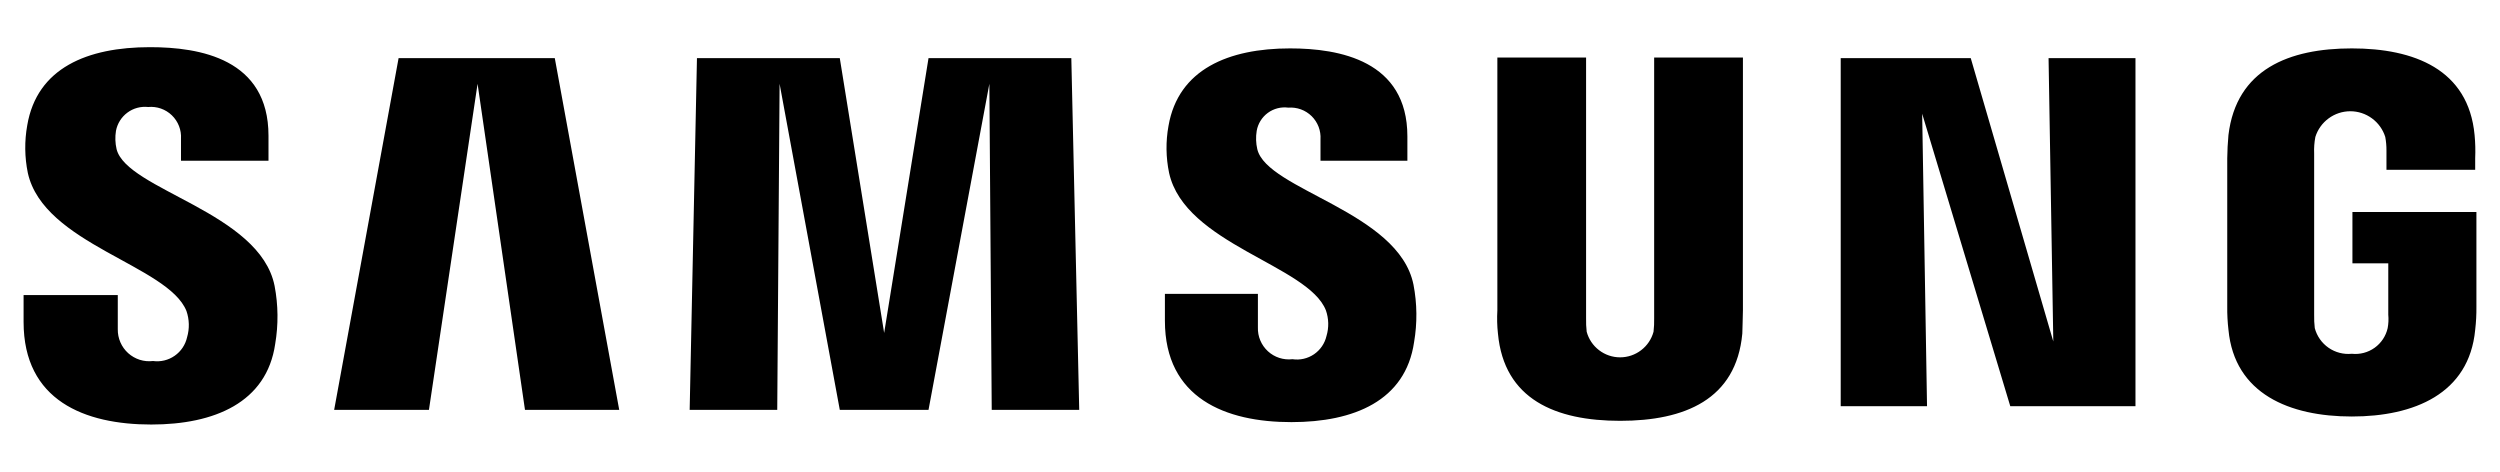 <?xml version="1.0" encoding="UTF-8"?> <svg xmlns="http://www.w3.org/2000/svg" width="106" height="20" viewBox="0 0 106 20" fill="none"> <g clip-path="url(#clip0_66_275)"> <path d="M1 13.651V12.511H4.994V13.961C4.991 14.152 5.029 14.341 5.105 14.515C5.181 14.69 5.293 14.846 5.435 14.974C5.576 15.101 5.744 15.197 5.925 15.255C6.107 15.312 6.299 15.33 6.488 15.307C6.811 15.351 7.139 15.272 7.406 15.085C7.674 14.899 7.861 14.618 7.932 14.3C8.039 13.935 8.03 13.546 7.906 13.187C7.133 11.243 1.851 10.363 1.18 7.333C1.043 6.667 1.035 5.982 1.155 5.313C1.567 2.88 3.705 2 6.359 2C8.472 2 11.384 2.492 11.384 5.754V6.816H7.674V5.884C7.685 5.7 7.657 5.516 7.59 5.345C7.523 5.173 7.42 5.018 7.288 4.89C7.156 4.762 6.997 4.664 6.824 4.603C6.65 4.542 6.465 4.52 6.282 4.537C5.969 4.503 5.655 4.587 5.402 4.775C5.149 4.962 4.976 5.238 4.917 5.547C4.875 5.805 4.884 6.069 4.943 6.324C5.38 8.058 11.024 8.991 11.643 12.124C11.798 12.936 11.806 13.769 11.668 14.584C11.307 17.068 9.091 18 6.412 18C3.6 18 1 16.99 1 13.651ZM49.392 13.6V12.46H53.335V13.884C53.329 14.073 53.363 14.261 53.437 14.435C53.51 14.609 53.62 14.765 53.759 14.893C53.898 15.021 54.063 15.117 54.242 15.175C54.422 15.233 54.612 15.252 54.8 15.23C55.12 15.278 55.447 15.203 55.714 15.021C55.982 14.838 56.17 14.562 56.243 14.246C56.35 13.89 56.341 13.509 56.218 13.158C55.47 11.243 50.239 10.358 49.57 7.333C49.433 6.676 49.424 5.999 49.544 5.339C49.959 2.932 52.1 2.052 54.7 2.052C56.788 2.052 59.673 2.57 59.673 5.78V6.816H55.989V5.91C56.001 5.729 55.973 5.547 55.909 5.377C55.844 5.207 55.743 5.053 55.614 4.925C55.484 4.798 55.329 4.699 55.158 4.637C54.987 4.575 54.805 4.55 54.624 4.564C54.317 4.523 54.006 4.603 53.756 4.786C53.506 4.97 53.337 5.243 53.284 5.548C53.242 5.806 53.25 6.07 53.309 6.325C53.721 8.059 59.309 8.966 59.932 12.072C60.087 12.875 60.095 13.7 59.957 14.506C59.596 16.992 57.406 17.898 54.757 17.898C51.97 17.9 49.392 16.887 49.392 13.6ZM63.513 14.145C63.477 13.818 63.469 13.489 63.488 13.16V2.44H67.25V13.495C67.245 13.685 67.254 13.876 67.275 14.065C67.359 14.377 67.543 14.652 67.8 14.848C68.056 15.045 68.37 15.151 68.692 15.151C69.015 15.151 69.329 15.045 69.585 14.848C69.842 14.652 70.026 14.377 70.11 14.065C70.132 13.876 70.141 13.685 70.136 13.495V2.44H73.9V13.158C73.9 13.443 73.874 13.987 73.874 14.143C73.617 16.943 71.426 17.843 68.695 17.843C65.964 17.843 63.771 16.938 63.513 14.143V14.145ZM94.487 13.989C94.449 13.661 94.431 13.33 94.435 13V6.712C94.435 6.453 94.46 5.987 94.486 5.727C94.821 2.932 97.063 2.052 99.717 2.052C102.346 2.052 104.664 2.932 104.923 5.728C104.954 6.055 104.962 6.384 104.948 6.713V7.2H101.186V6.376C101.187 6.185 101.17 5.994 101.135 5.806C101.036 5.49 100.839 5.215 100.572 5.019C100.306 4.823 99.984 4.717 99.653 4.717C99.322 4.717 99 4.823 98.734 5.019C98.467 5.215 98.27 5.49 98.171 5.806C98.127 6.037 98.11 6.271 98.12 6.506V13.34C98.116 13.53 98.124 13.721 98.146 13.91C98.235 14.249 98.442 14.545 98.73 14.745C99.018 14.945 99.368 15.035 99.717 15C100.06 15.037 100.404 14.946 100.684 14.746C100.964 14.545 101.161 14.249 101.237 13.913C101.272 13.725 101.28 13.533 101.263 13.343V11.165H99.743V8.99H105V13C105.004 13.329 104.986 13.658 104.948 13.984C104.691 16.702 102.348 17.66 99.717 17.66C97.086 17.66 94.744 16.705 94.487 13.987V13.989ZM42.049 17.378L41.949 3.553L39.369 17.378H35.607L33.055 3.553L32.955 17.378H29.242L29.551 2.466H35.607L37.488 14.117L39.369 2.466H45.424L45.759 17.378H42.049ZM22.259 17.378L20.249 3.553L18.187 17.378H14.168L16.9 2.466H23.523L26.255 17.378H22.259ZM85.236 17.223L81.5 4.822L81.706 17.222H78.046V2.466H83.56L87.06 14.479L86.859 2.466H90.544V17.224L85.236 17.223Z" fill="black"></path> </g> <defs> <clipPath id="clip0_66_275"> <rect width="106" height="20" fill="white"></rect> </clipPath> </defs> </svg> 